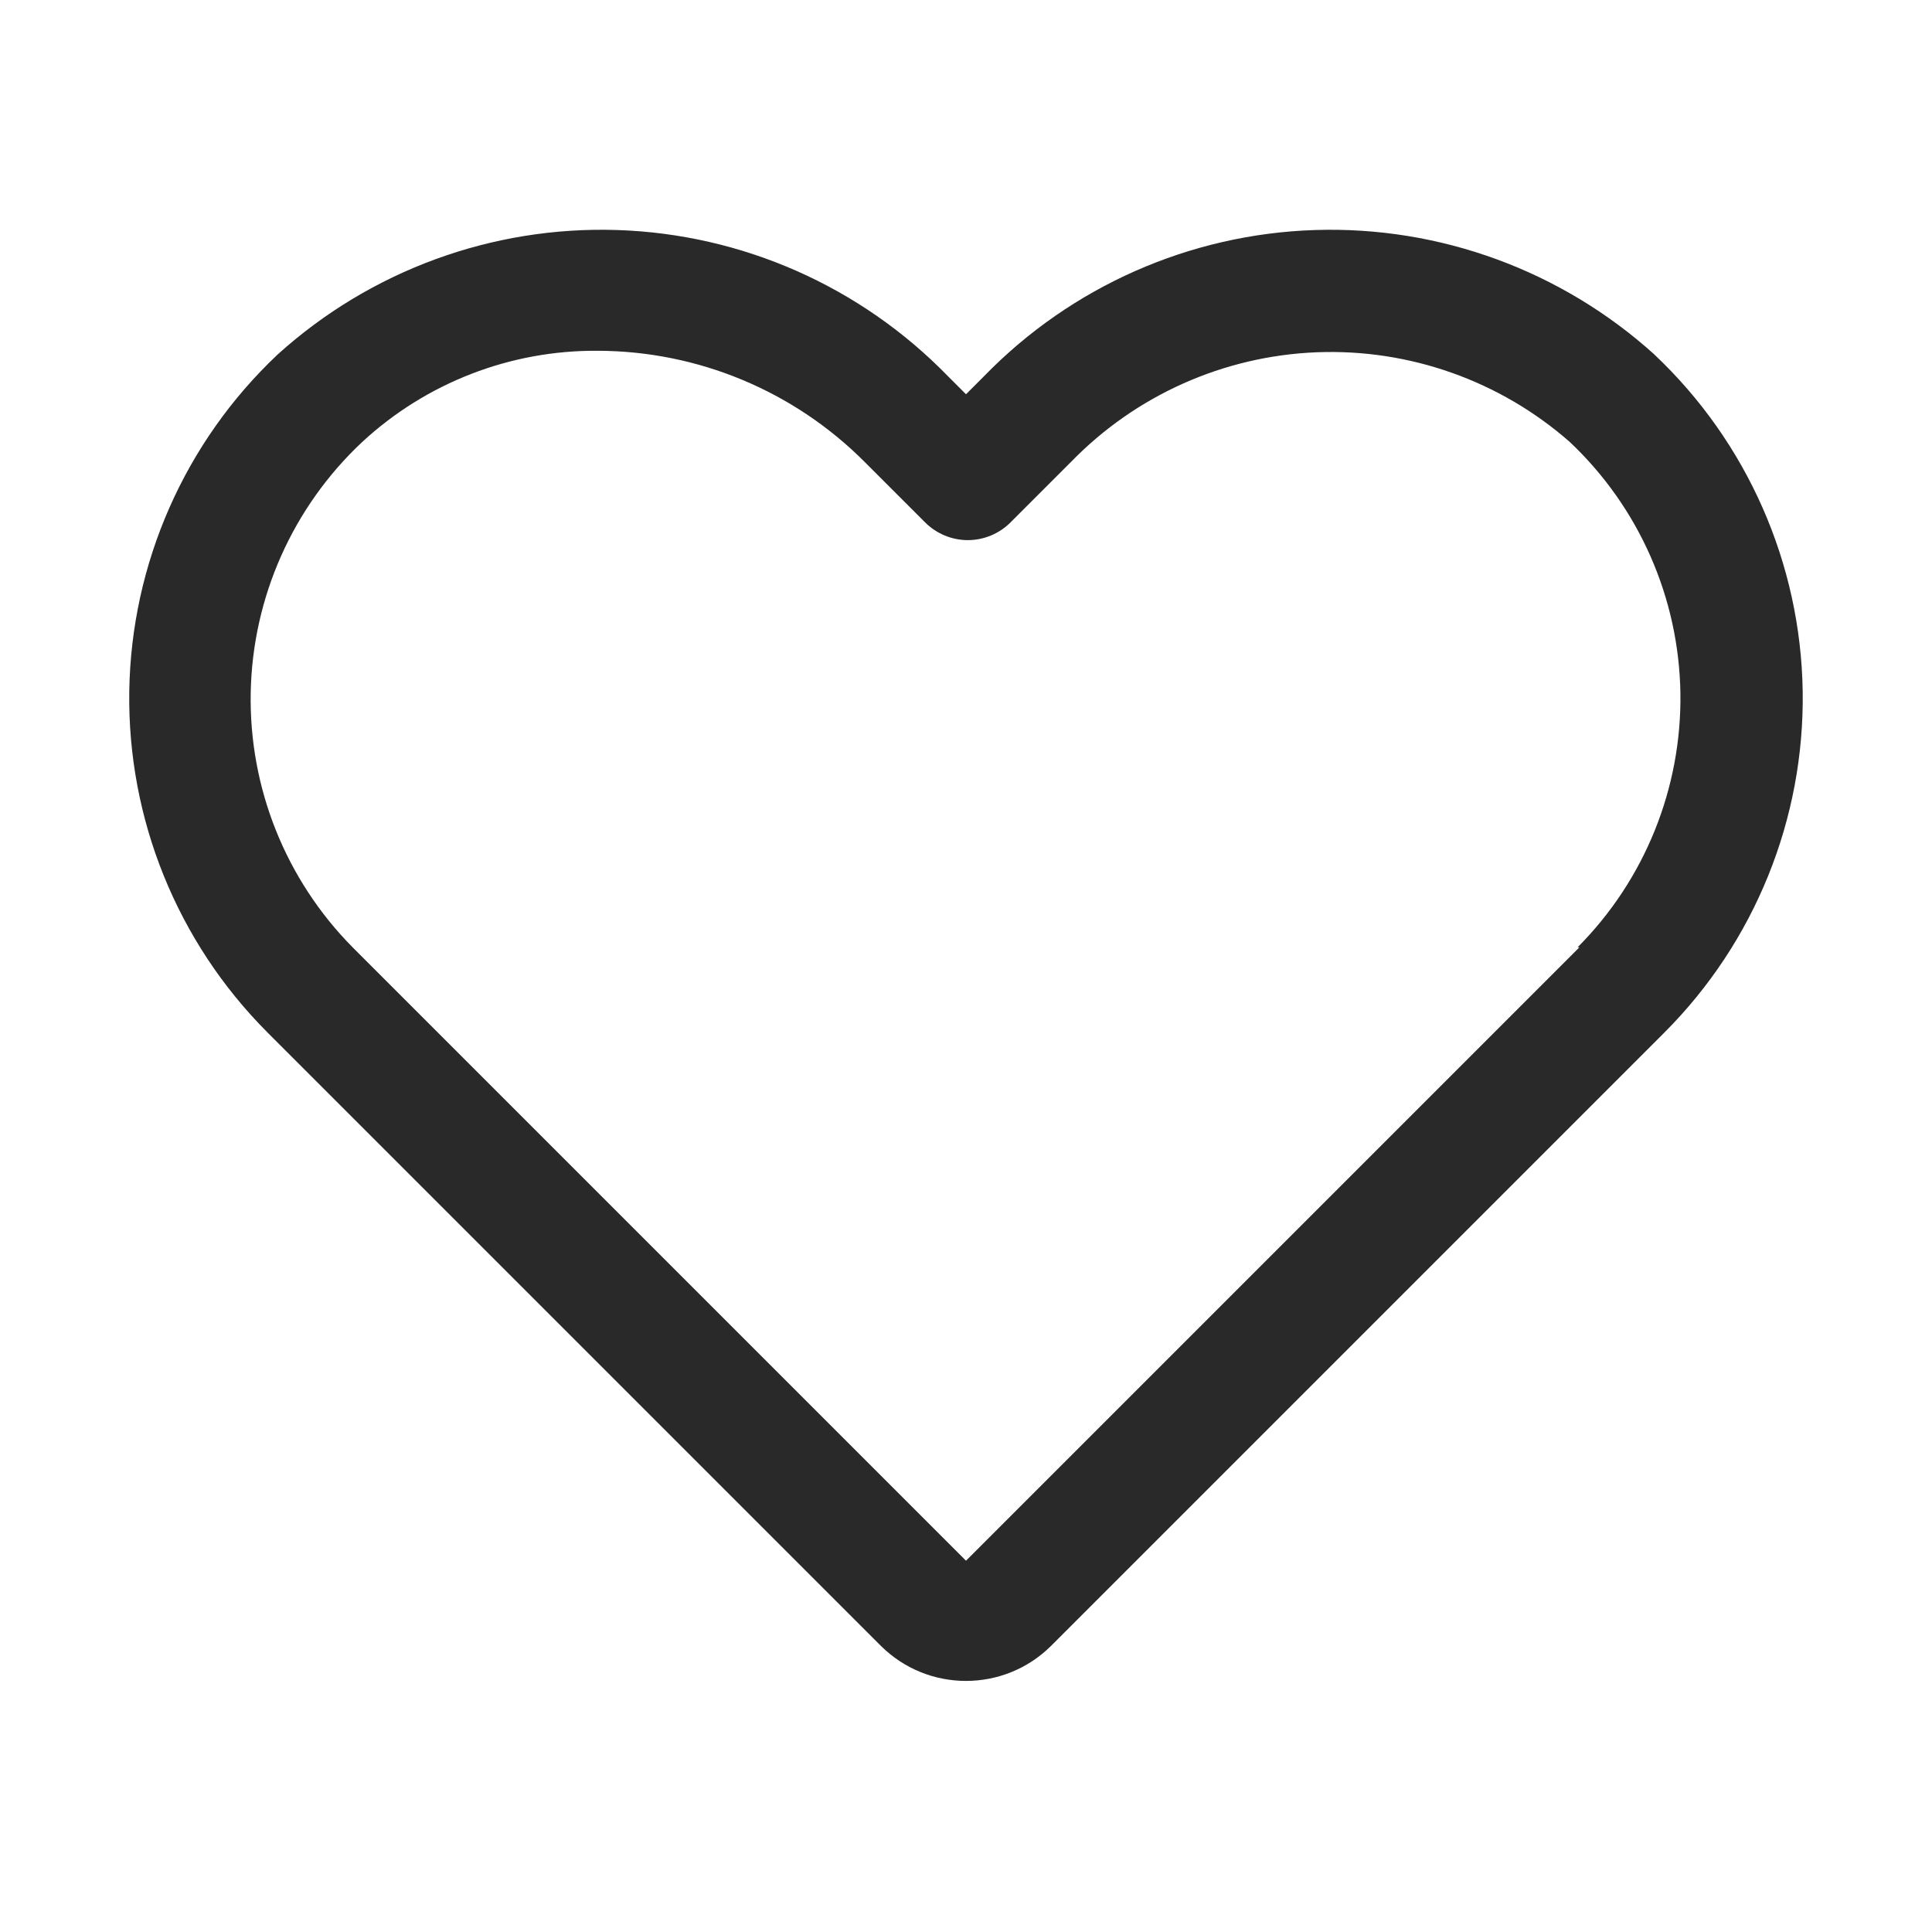 <?xml version="1.0" encoding="UTF-8"?> <svg xmlns="http://www.w3.org/2000/svg" viewBox="0 0 100 100" fill-rule="evenodd"><path d="m85.625 18.344c-4.805-4.34-11.102-6.648-17.57-6.438s-12.605 2.922-17.117 7.562l-0.938 0.938-0.938-0.938c-4.512-4.641-10.648-7.352-17.117-7.562s-12.766 2.098-17.57 6.438c-4.812 4.535-7.582 10.824-7.684 17.434-0.098 6.613 2.481 12.98 7.152 17.66l31.75 31.75c2.438 2.422 6.375 2.422 8.812 0l31.75-31.75c4.672-4.68 7.25-11.047 7.152-17.66-0.102-6.609-2.871-12.898-7.684-17.434zm-3.875 30.688-31.75 31.75-31.75-31.75c-3.465-3.504-5.367-8.258-5.273-13.184 0.094-4.926 2.176-9.605 5.773-12.973 3.316-3.066 7.672-4.754 12.188-4.719 5.184 0.012 10.152 2.078 13.812 5.75l3.125 3.125c0.586 0.59 1.387 0.926 2.219 0.926s1.633-0.336 2.219-0.926l3.125-3.125c3.352-3.449 7.898-5.477 12.699-5.672 4.805-0.191 9.5 1.469 13.113 4.641 3.582 3.379 5.648 8.066 5.727 12.992 0.074 4.926-1.844 9.676-5.32 13.164z" fill="#292929"></path></svg> 